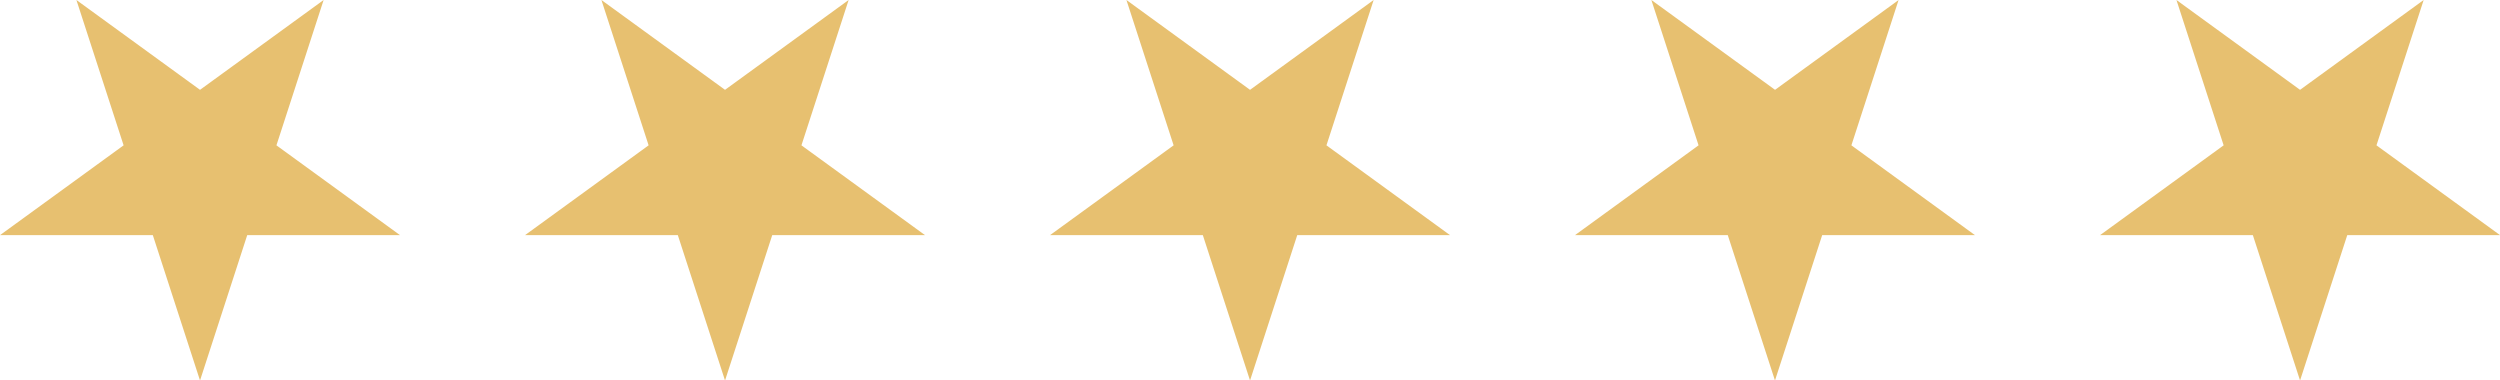 <svg xmlns="http://www.w3.org/2000/svg" id="Layer_2" viewBox="0 0 367.09 55.86"><defs><style>.cls-1{fill:#e7c070;}</style></defs><g id="Layer_1-2"><polygon class="cls-1" points="22.8 34.03 1.54 34.03 18.74 21.53 12.17 1.31 29.37 13.81 46.57 1.31 40 21.53 57.2 34.03 35.94 34.03 29.37 54.25 22.8 34.03"></polygon><path class="cls-1" d="M45.62,2.62l-5.98,18.41-.22.69.59.43,15.66,11.38h-20.09l-.22.69-5.98,18.41-5.98-18.41-.22-.69H3.08l15.66-11.38.59-.43-.22-.69L13.12,2.62l15.66,11.38.59.43.59-.43,15.66-11.38M47.52,0l-18.15,13.19L11.22,0l6.93,21.34L0,34.53h22.44l6.93,21.34,6.93-21.34h22.44l-18.15-13.19L47.52,0h0Z"></path><polygon class="cls-1" points="99.89 34.03 78.63 34.03 95.83 21.53 89.26 1.31 106.46 13.81 123.66 1.31 117.09 21.53 134.29 34.03 113.03 34.03 106.46 54.25 99.89 34.03"></polygon><path class="cls-1" d="M122.71,2.62l-5.98,18.41-.22.69.59.43,15.66,11.38h-20.09l-.22.69-5.98,18.41-5.98-18.41-.22-.69h-20.09l15.66-11.38.59-.43-.22-.69-5.98-18.41,15.66,11.38.59.43.59-.43,15.66-11.38M124.61,0l-18.15,13.19L88.31,0l6.93,21.34-18.15,13.19h22.44l6.93,21.34,6.93-21.34h22.44l-18.15-13.19L124.61,0h0Z"></path><polygon class="cls-1" points="176.98 34.03 155.72 34.03 172.92 21.53 166.35 1.31 183.55 13.81 200.75 1.31 194.18 21.53 211.38 34.03 190.12 34.03 183.55 54.25 176.98 34.03"></polygon><path class="cls-1" d="M199.8,2.62l-5.98,18.41-.22.69.59.43,15.66,11.38h-20.09l-.22.69-5.98,18.41-5.98-18.41-.22-.69h-20.09l15.66-11.38.59-.43-.22-.69-5.98-18.41,15.66,11.38.59.43.59-.43,15.66-11.38M201.7,0l-18.15,13.19L165.4,0l6.93,21.34-18.15,13.19h22.44l6.93,21.34,6.93-21.34h22.44l-18.15-13.19,6.93-21.34h0Z"></path><polygon class="cls-1" points="254.07 34.03 232.81 34.03 250.01 21.53 243.44 1.31 260.64 13.81 277.84 1.31 271.27 21.53 288.47 34.03 267.21 34.03 260.64 54.25 254.07 34.03"></polygon><path class="cls-1" d="M244.39,2.62l15.66,11.38.59.43.59-.43,15.66-11.38-5.98,18.41-.22.69.59.43,15.66,11.38h-20.09l-.22.69-5.98,18.41-5.98-18.41-.22-.69h-20.09l15.66-11.38.59-.43-.22-.69-5.98-18.41M278.79,0l-18.15,13.19L242.48,0l6.93,21.34-18.15,13.19h22.44l6.93,21.34,6.93-21.34h22.44l-18.15-13.19,6.93-21.34h0Z"></path><polygon class="cls-1" points="331.15 34.03 309.89 34.03 327.09 21.53 320.52 1.31 337.72 13.81 354.92 1.31 348.35 21.53 365.55 34.03 344.29 34.03 337.72 54.25 331.15 34.03"></polygon><path class="cls-1" d="M353.97,2.62l-5.98,18.41-.22.69.59.43,15.66,11.38h-20.09l-.22.69-5.98,18.41-5.98-18.41-.22-.69h-20.09l15.66-11.38.59-.43-.22-.69-5.98-18.41,15.66,11.38.59.43.59-.43,15.66-11.38M355.88,0l-18.15,13.19-18.15-13.19,6.93,21.34-18.15,13.19h22.44l6.93,21.34,6.93-21.34h22.44l-18.15-13.19,6.93-21.34h0Z"></path></g></svg>